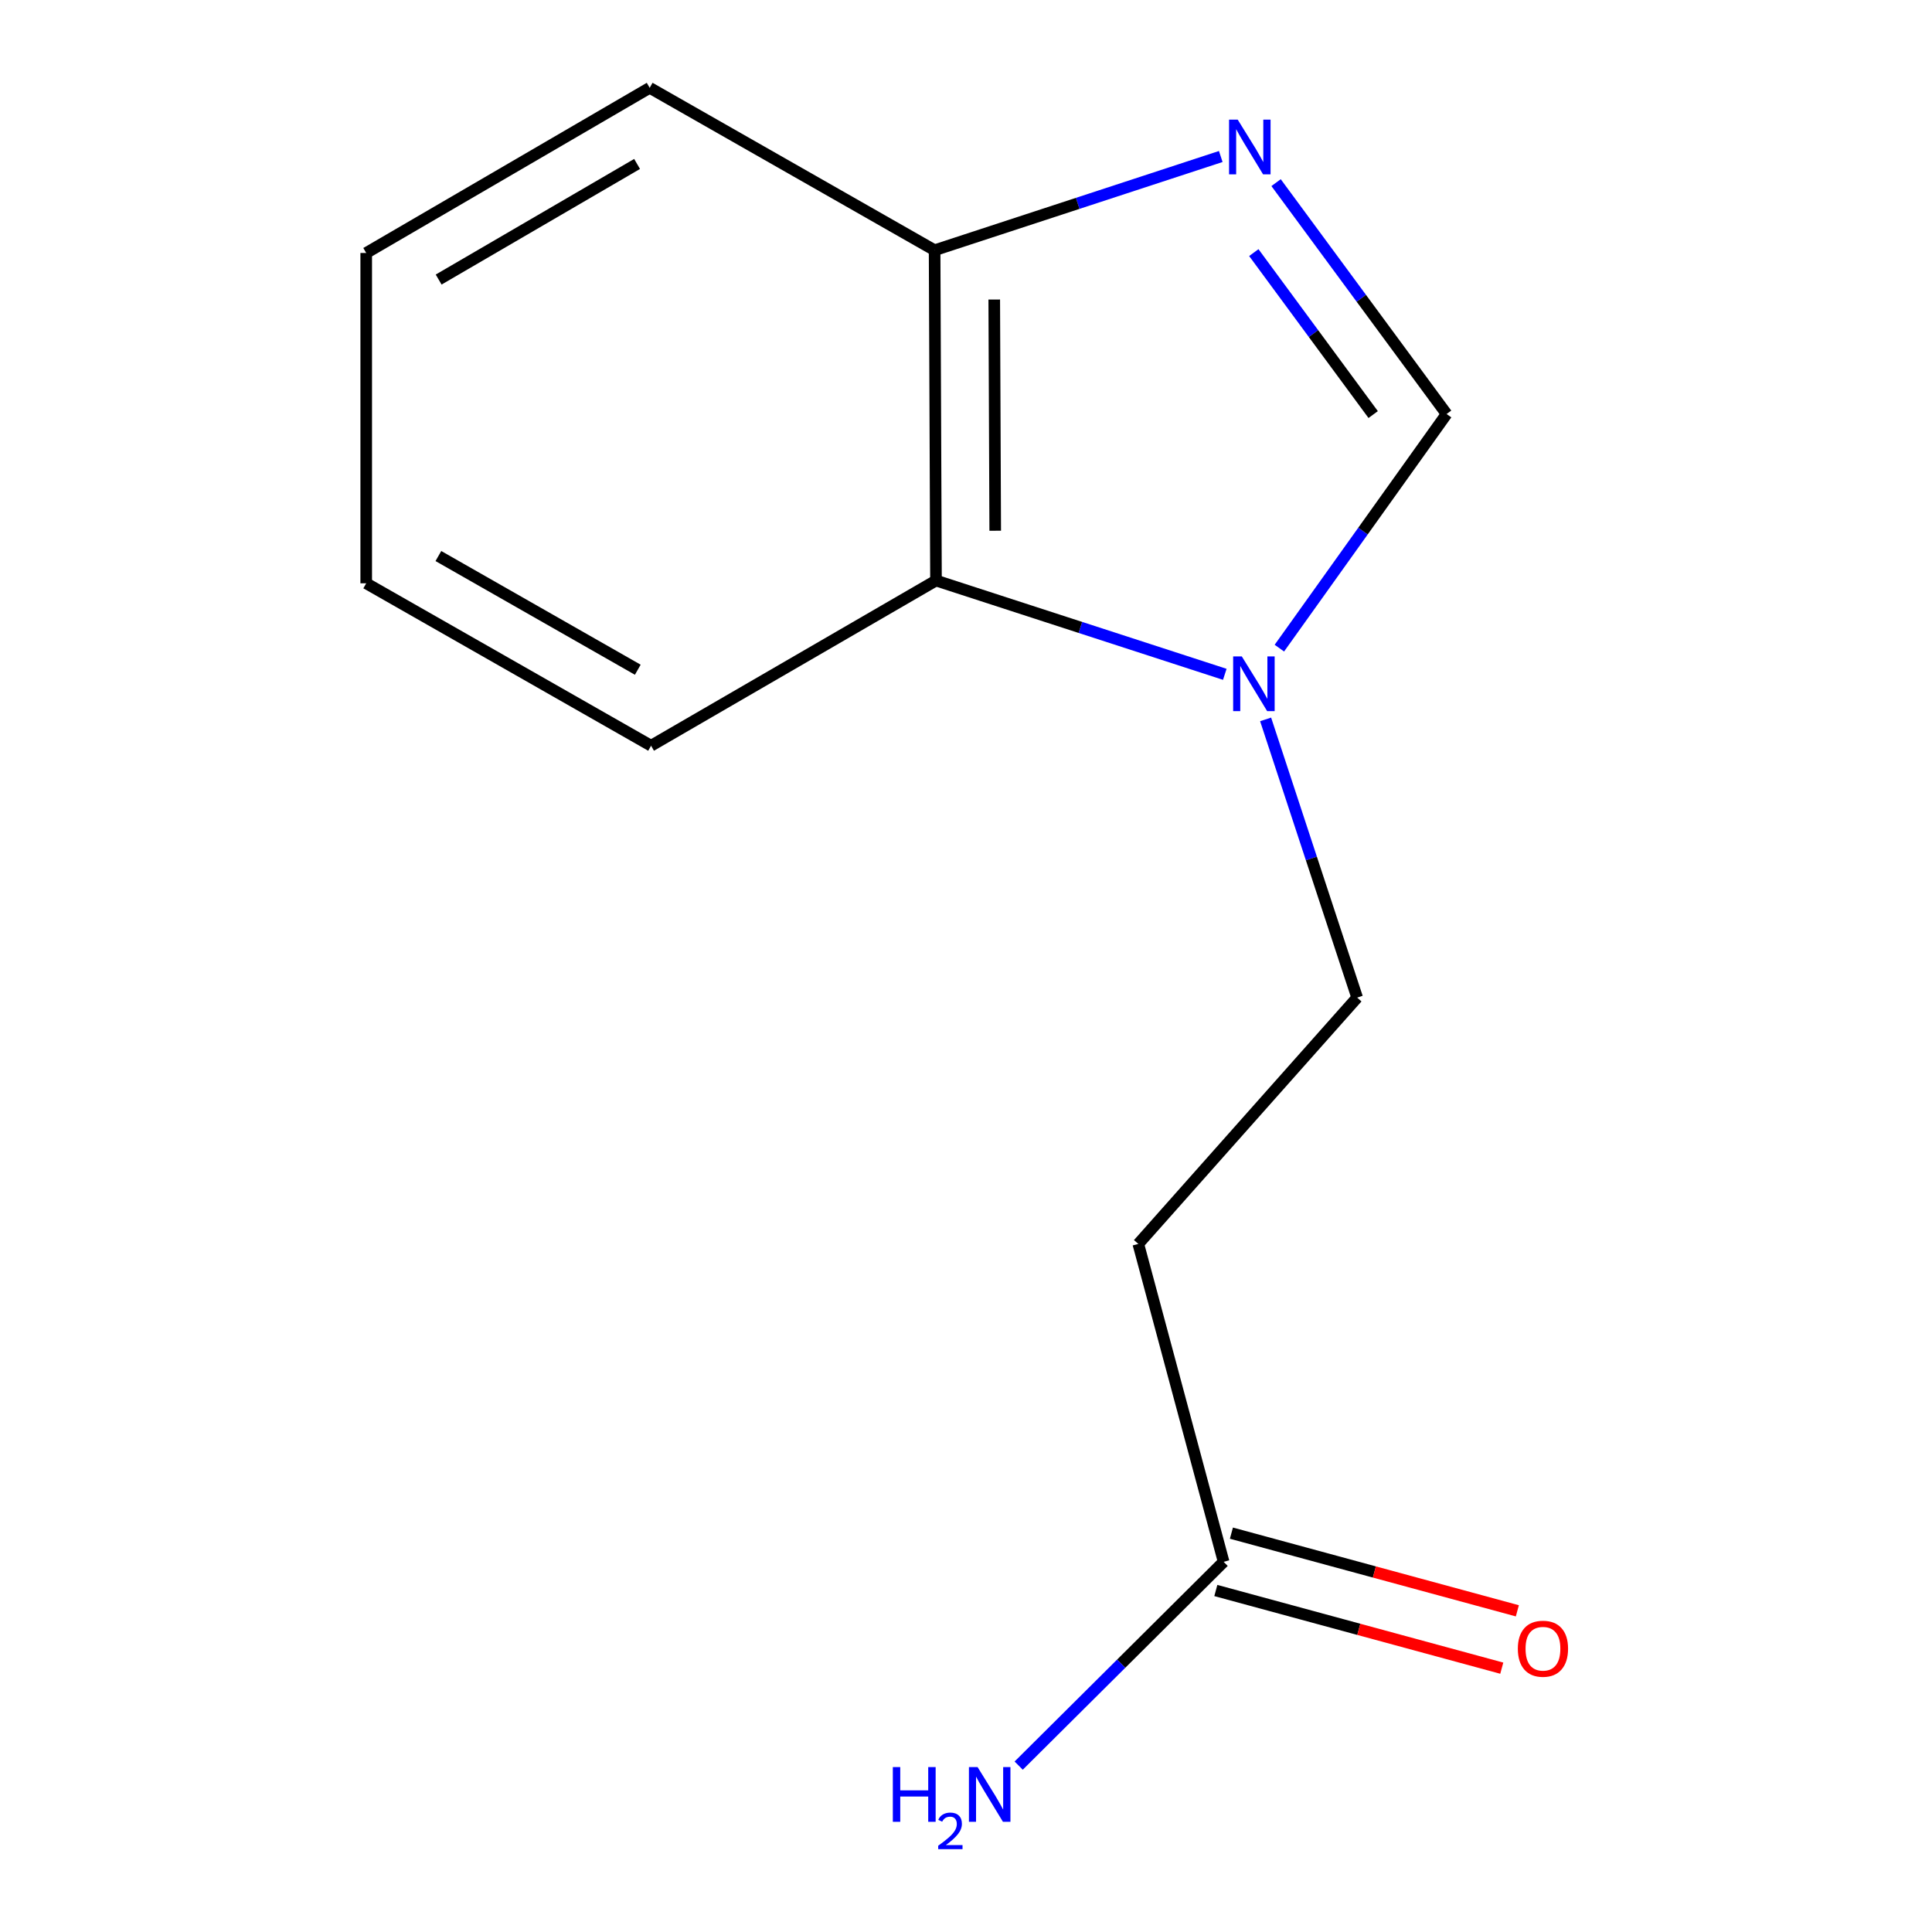 <?xml version='1.0' encoding='iso-8859-1'?>
<svg version='1.1' baseProfile='full'
              xmlns='http://www.w3.org/2000/svg'
                      xmlns:rdkit='http://www.rdkit.org/xml'
                      xmlns:xlink='http://www.w3.org/1999/xlink'
                  xml:space='preserve'
width='1000px' height='1000px' viewBox='0 0 1000 1000'>
<!-- END OF HEADER -->
<rect style='opacity:1.0;fill:#FFFFFF;stroke:none' width='1000' height='1000' x='0' y='0'> </rect>
<path class='bond-1' d='M 660.497,94.533 L 704.628,154.413' style='fill:none;fill-rule:evenodd;stroke:#0000FF;stroke-width:6px;stroke-linecap:butt;stroke-linejoin:miter;stroke-opacity:1' />
<path class='bond-1' d='M 704.628,154.413 L 748.758,214.293' style='fill:none;fill-rule:evenodd;stroke:#000000;stroke-width:6px;stroke-linecap:butt;stroke-linejoin:miter;stroke-opacity:1' />
<path class='bond-1' d='M 648.972,130.748 L 679.864,172.664' style='fill:none;fill-rule:evenodd;stroke:#0000FF;stroke-width:6px;stroke-linecap:butt;stroke-linejoin:miter;stroke-opacity:1' />
<path class='bond-1' d='M 679.864,172.664 L 710.755,214.58' style='fill:none;fill-rule:evenodd;stroke:#000000;stroke-width:6px;stroke-linecap:butt;stroke-linejoin:miter;stroke-opacity:1' />
<path class='bond-3' d='M 631.866,81.005 L 557.809,105.264' style='fill:none;fill-rule:evenodd;stroke:#0000FF;stroke-width:6px;stroke-linecap:butt;stroke-linejoin:miter;stroke-opacity:1' />
<path class='bond-3' d='M 557.809,105.264 L 483.751,129.523' style='fill:none;fill-rule:evenodd;stroke:#000000;stroke-width:6px;stroke-linecap:butt;stroke-linejoin:miter;stroke-opacity:1' />
<path class='bond-0' d='M 662.197,335.473 L 705.478,274.883' style='fill:none;fill-rule:evenodd;stroke:#0000FF;stroke-width:6px;stroke-linecap:butt;stroke-linejoin:miter;stroke-opacity:1' />
<path class='bond-0' d='M 705.478,274.883 L 748.758,214.293' style='fill:none;fill-rule:evenodd;stroke:#000000;stroke-width:6px;stroke-linecap:butt;stroke-linejoin:miter;stroke-opacity:1' />
<path class='bond-6' d='M 655.083,372.358 L 678.771,444.355' style='fill:none;fill-rule:evenodd;stroke:#0000FF;stroke-width:6px;stroke-linecap:butt;stroke-linejoin:miter;stroke-opacity:1' />
<path class='bond-6' d='M 678.771,444.355 L 702.46,516.353' style='fill:none;fill-rule:evenodd;stroke:#000000;stroke-width:6px;stroke-linecap:butt;stroke-linejoin:miter;stroke-opacity:1' />
<path class='bond-13' d='M 633.952,349.03 L 559.211,324.756' style='fill:none;fill-rule:evenodd;stroke:#0000FF;stroke-width:6px;stroke-linecap:butt;stroke-linejoin:miter;stroke-opacity:1' />
<path class='bond-13' d='M 559.211,324.756 L 484.469,300.481' style='fill:none;fill-rule:evenodd;stroke:#000000;stroke-width:6px;stroke-linecap:butt;stroke-linejoin:miter;stroke-opacity:1' />
<path class='bond-2' d='M 484.469,300.481 L 483.751,129.523' style='fill:none;fill-rule:evenodd;stroke:#000000;stroke-width:6px;stroke-linecap:butt;stroke-linejoin:miter;stroke-opacity:1' />
<path class='bond-2' d='M 515.124,274.708 L 514.622,155.038' style='fill:none;fill-rule:evenodd;stroke:#000000;stroke-width:6px;stroke-linecap:butt;stroke-linejoin:miter;stroke-opacity:1' />
<path class='bond-9' d='M 484.469,300.481 L 336.994,385.985' style='fill:none;fill-rule:evenodd;stroke:#000000;stroke-width:6px;stroke-linecap:butt;stroke-linejoin:miter;stroke-opacity:1' />
<path class='bond-10' d='M 483.751,129.523 L 336.276,45.455' style='fill:none;fill-rule:evenodd;stroke:#000000;stroke-width:6px;stroke-linecap:butt;stroke-linejoin:miter;stroke-opacity:1' />
<path class='bond-4' d='M 633.345,808.397 L 589.183,643.849' style='fill:none;fill-rule:evenodd;stroke:#000000;stroke-width:6px;stroke-linecap:butt;stroke-linejoin:miter;stroke-opacity:1' />
<path class='bond-7' d='M 629.313,823.241 L 703.314,843.342' style='fill:none;fill-rule:evenodd;stroke:#000000;stroke-width:6px;stroke-linecap:butt;stroke-linejoin:miter;stroke-opacity:1' />
<path class='bond-7' d='M 703.314,843.342 L 777.315,863.443' style='fill:none;fill-rule:evenodd;stroke:#FF0000;stroke-width:6px;stroke-linecap:butt;stroke-linejoin:miter;stroke-opacity:1' />
<path class='bond-7' d='M 637.378,793.553 L 711.378,813.655' style='fill:none;fill-rule:evenodd;stroke:#000000;stroke-width:6px;stroke-linecap:butt;stroke-linejoin:miter;stroke-opacity:1' />
<path class='bond-7' d='M 711.378,813.655 L 785.379,833.756' style='fill:none;fill-rule:evenodd;stroke:#FF0000;stroke-width:6px;stroke-linecap:butt;stroke-linejoin:miter;stroke-opacity:1' />
<path class='bond-8' d='M 633.345,808.397 L 580.306,861.137' style='fill:none;fill-rule:evenodd;stroke:#000000;stroke-width:6px;stroke-linecap:butt;stroke-linejoin:miter;stroke-opacity:1' />
<path class='bond-8' d='M 580.306,861.137 L 527.267,913.876' style='fill:none;fill-rule:evenodd;stroke:#0000FF;stroke-width:6px;stroke-linecap:butt;stroke-linejoin:miter;stroke-opacity:1' />
<path class='bond-5' d='M 589.183,643.849 L 702.46,516.353' style='fill:none;fill-rule:evenodd;stroke:#000000;stroke-width:6px;stroke-linecap:butt;stroke-linejoin:miter;stroke-opacity:1' />
<path class='bond-14' d='M 336.994,385.985 L 189.553,301.916' style='fill:none;fill-rule:evenodd;stroke:#000000;stroke-width:6px;stroke-linecap:butt;stroke-linejoin:miter;stroke-opacity:1' />
<path class='bond-14' d='M 330.116,346.651 L 226.907,287.803' style='fill:none;fill-rule:evenodd;stroke:#000000;stroke-width:6px;stroke-linecap:butt;stroke-linejoin:miter;stroke-opacity:1' />
<path class='bond-12' d='M 336.276,45.455 L 189.553,130.942' style='fill:none;fill-rule:evenodd;stroke:#000000;stroke-width:6px;stroke-linecap:butt;stroke-linejoin:miter;stroke-opacity:1' />
<path class='bond-12' d='M 329.755,84.858 L 227.049,144.699' style='fill:none;fill-rule:evenodd;stroke:#000000;stroke-width:6px;stroke-linecap:butt;stroke-linejoin:miter;stroke-opacity:1' />
<path class='bond-11' d='M 189.553,301.916 L 189.553,130.942' style='fill:none;fill-rule:evenodd;stroke:#000000;stroke-width:6px;stroke-linecap:butt;stroke-linejoin:miter;stroke-opacity:1' />
<path  class='atom-0' d='M 640.638 61.921
L 649.918 76.921
Q 650.838 78.401, 652.318 81.081
Q 653.798 83.761, 653.878 83.921
L 653.878 61.921
L 657.638 61.921
L 657.638 90.241
L 653.758 90.241
L 643.798 73.841
Q 642.638 71.921, 641.398 69.721
Q 640.198 67.521, 639.838 66.841
L 639.838 90.241
L 636.158 90.241
L 636.158 61.921
L 640.638 61.921
' fill='#0000FF'/>
<path  class='atom-1' d='M 642.758 339.763
L 652.038 354.763
Q 652.958 356.243, 654.438 358.923
Q 655.918 361.603, 655.998 361.763
L 655.998 339.763
L 659.758 339.763
L 659.758 368.083
L 655.878 368.083
L 645.918 351.683
Q 644.758 349.763, 643.518 347.563
Q 642.318 345.363, 641.958 344.683
L 641.958 368.083
L 638.278 368.083
L 638.278 339.763
L 642.758 339.763
' fill='#0000FF'/>
<path  class='atom-8' d='M 785.629 853.374
Q 785.629 846.574, 788.989 842.774
Q 792.349 838.974, 798.629 838.974
Q 804.909 838.974, 808.269 842.774
Q 811.629 846.574, 811.629 853.374
Q 811.629 860.254, 808.229 864.174
Q 804.829 868.054, 798.629 868.054
Q 792.389 868.054, 788.989 864.174
Q 785.629 860.294, 785.629 853.374
M 798.629 864.854
Q 802.949 864.854, 805.269 861.974
Q 807.629 859.054, 807.629 853.374
Q 807.629 847.814, 805.269 845.014
Q 802.949 842.174, 798.629 842.174
Q 794.309 842.174, 791.949 844.974
Q 789.629 847.774, 789.629 853.374
Q 789.629 859.094, 791.949 861.974
Q 794.309 864.854, 798.629 864.854
' fill='#FF0000'/>
<path  class='atom-9' d='M 462.126 914.641
L 465.966 914.641
L 465.966 926.681
L 480.446 926.681
L 480.446 914.641
L 484.286 914.641
L 484.286 942.961
L 480.446 942.961
L 480.446 929.881
L 465.966 929.881
L 465.966 942.961
L 462.126 942.961
L 462.126 914.641
' fill='#0000FF'/>
<path  class='atom-9' d='M 485.658 941.967
Q 486.345 940.198, 487.982 939.221
Q 489.618 938.218, 491.889 938.218
Q 494.714 938.218, 496.298 939.749
Q 497.882 941.281, 497.882 944
Q 497.882 946.772, 495.822 949.359
Q 493.79 951.946, 489.566 955.009
L 498.198 955.009
L 498.198 957.121
L 485.606 957.121
L 485.606 955.352
Q 489.09 952.87, 491.15 951.022
Q 493.235 949.174, 494.238 947.511
Q 495.242 945.848, 495.242 944.132
Q 495.242 942.337, 494.344 941.333
Q 493.446 940.33, 491.889 940.33
Q 490.384 940.33, 489.381 940.937
Q 488.378 941.545, 487.665 942.891
L 485.658 941.967
' fill='#0000FF'/>
<path  class='atom-9' d='M 505.998 914.641
L 515.278 929.641
Q 516.198 931.121, 517.678 933.801
Q 519.158 936.481, 519.238 936.641
L 519.238 914.641
L 522.998 914.641
L 522.998 942.961
L 519.118 942.961
L 509.158 926.561
Q 507.998 924.641, 506.758 922.441
Q 505.558 920.241, 505.198 919.561
L 505.198 942.961
L 501.518 942.961
L 501.518 914.641
L 505.998 914.641
' fill='#0000FF'/>
</svg>

